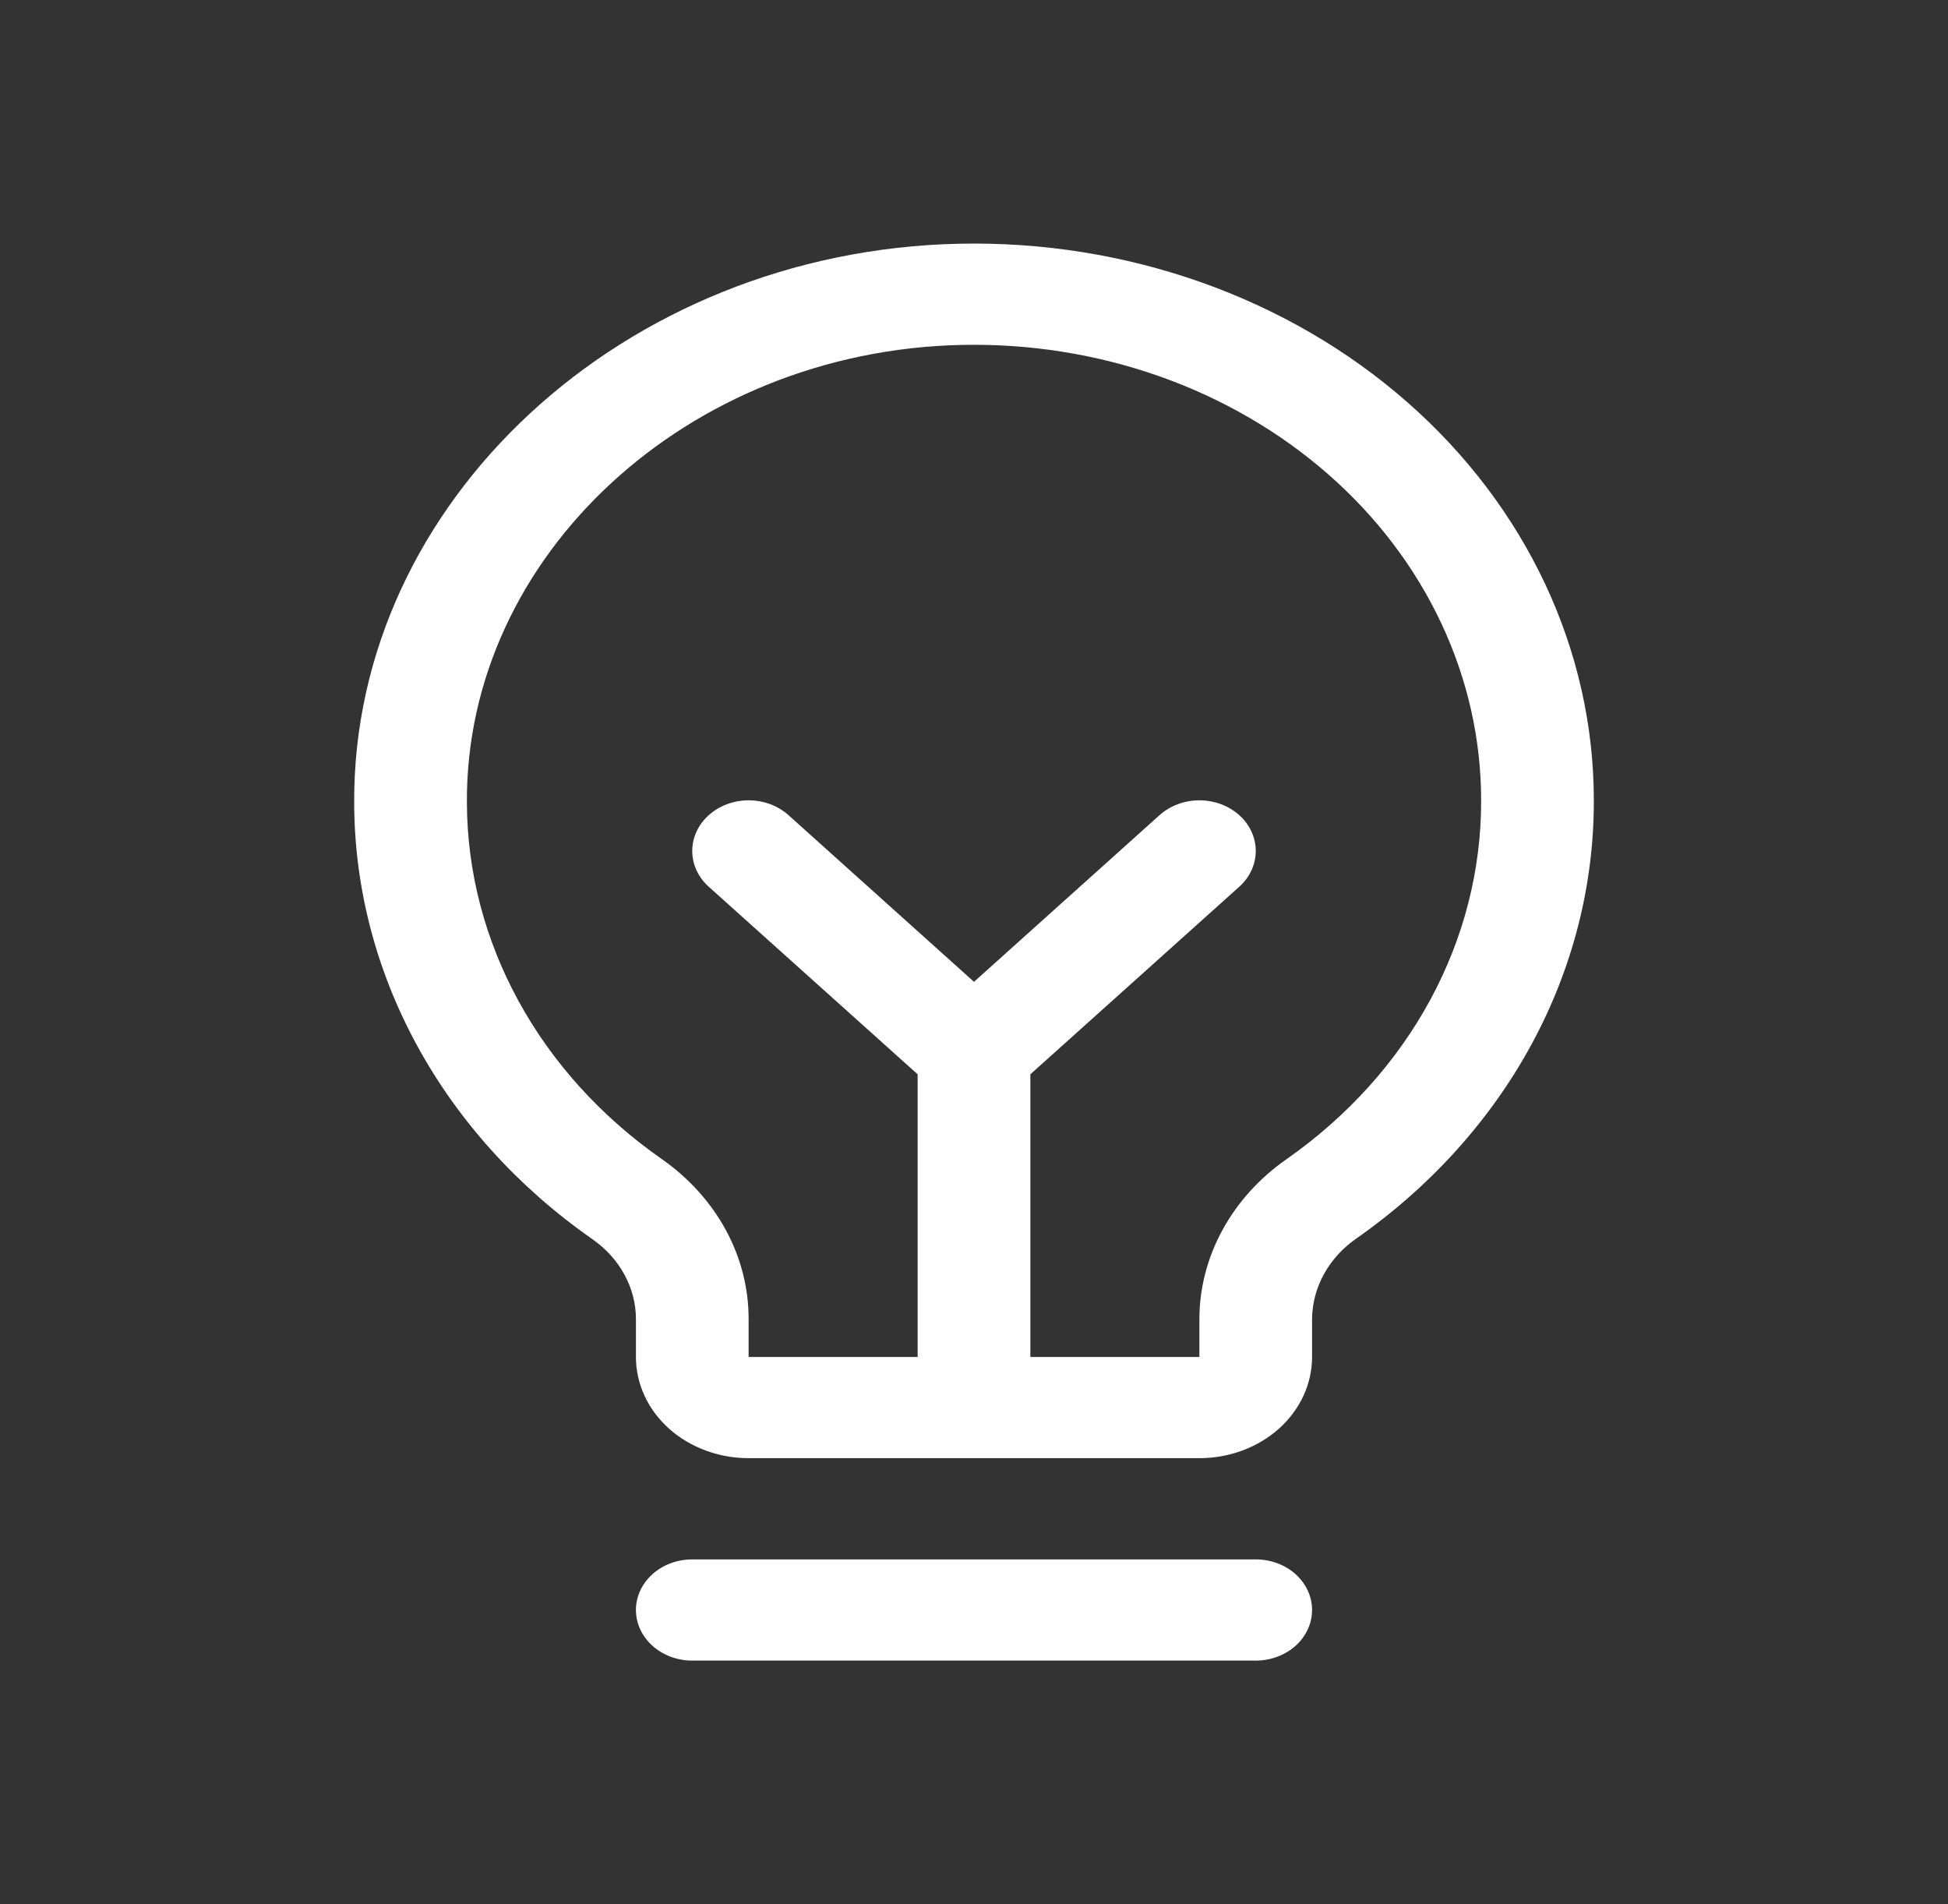<svg width="44" height="43" viewBox="0 0 44 43" fill="none" xmlns="http://www.w3.org/2000/svg">
<rect x="0" y="0" width="44" height="43" fill="#333333" stroke="none"/>
<path d="M29.636 36.357C29.636 36.66 29.502 36.951 29.264 37.165C29.025 37.38 28.701 37.5 28.364 37.5H15.636C15.299 37.5 14.975 37.38 14.737 37.165C14.498 36.951 14.364 36.66 14.364 36.357C14.364 36.054 14.498 35.764 14.737 35.549C14.975 35.335 15.299 35.215 15.636 35.215H28.364C28.701 35.215 29.025 35.335 29.264 35.549C29.502 35.764 29.636 36.054 29.636 36.357ZM36 18.074C36.005 19.979 35.526 21.86 34.599 23.573C33.671 25.286 32.32 26.787 30.648 27.96C30.336 28.175 30.082 28.451 29.907 28.768C29.731 29.084 29.639 29.433 29.636 29.787V30.644C29.636 31.25 29.368 31.831 28.891 32.26C28.413 32.688 27.766 32.929 27.091 32.929H16.909C16.234 32.929 15.587 32.688 15.109 32.26C14.632 31.831 14.364 31.25 14.364 30.644V29.787C14.364 29.437 14.274 29.093 14.102 28.779C13.93 28.465 13.681 28.192 13.373 27.978C11.705 26.812 10.355 25.321 9.424 23.617C8.494 21.914 8.007 20.043 8 18.145C7.959 11.336 14.087 5.668 21.663 5.504C23.529 5.463 25.386 5.759 27.124 6.372C28.862 6.986 30.445 7.905 31.781 9.077C33.117 10.248 34.178 11.647 34.903 13.192C35.627 14.738 36.001 16.397 36 18.074ZM33.455 18.074C33.455 16.702 33.15 15.344 32.557 14.08C31.964 12.815 31.096 11.67 30.002 10.712C28.909 9.754 27.614 9.001 26.192 8.499C24.77 7.997 23.251 7.756 21.723 7.789C15.519 7.921 10.512 12.559 10.546 18.129C10.551 19.681 10.95 21.212 11.712 22.605C12.474 23.999 13.579 25.218 14.943 26.171C15.556 26.599 16.052 27.148 16.393 27.774C16.734 28.401 16.91 29.089 16.909 29.787V30.644H20.727V24.26L16.009 20.025C15.77 19.81 15.636 19.52 15.636 19.216C15.636 18.913 15.77 18.622 16.009 18.408C16.248 18.194 16.572 18.073 16.909 18.073C17.247 18.073 17.571 18.194 17.81 18.408L22 22.172L26.191 18.408C26.309 18.302 26.449 18.218 26.604 18.16C26.758 18.103 26.924 18.073 27.091 18.073C27.258 18.073 27.424 18.103 27.578 18.16C27.733 18.218 27.873 18.302 27.991 18.408C28.11 18.514 28.203 18.64 28.267 18.779C28.331 18.918 28.364 19.066 28.364 19.216C28.364 19.366 28.331 19.515 28.267 19.654C28.203 19.793 28.11 19.919 27.991 20.025L23.273 24.26V30.644H27.091V29.787C27.092 29.087 27.272 28.397 27.616 27.77C27.959 27.142 28.459 26.593 29.075 26.166C30.443 25.205 31.549 23.977 32.308 22.575C33.067 21.172 33.459 19.633 33.455 18.074Z" fill="white"/>
</svg>
